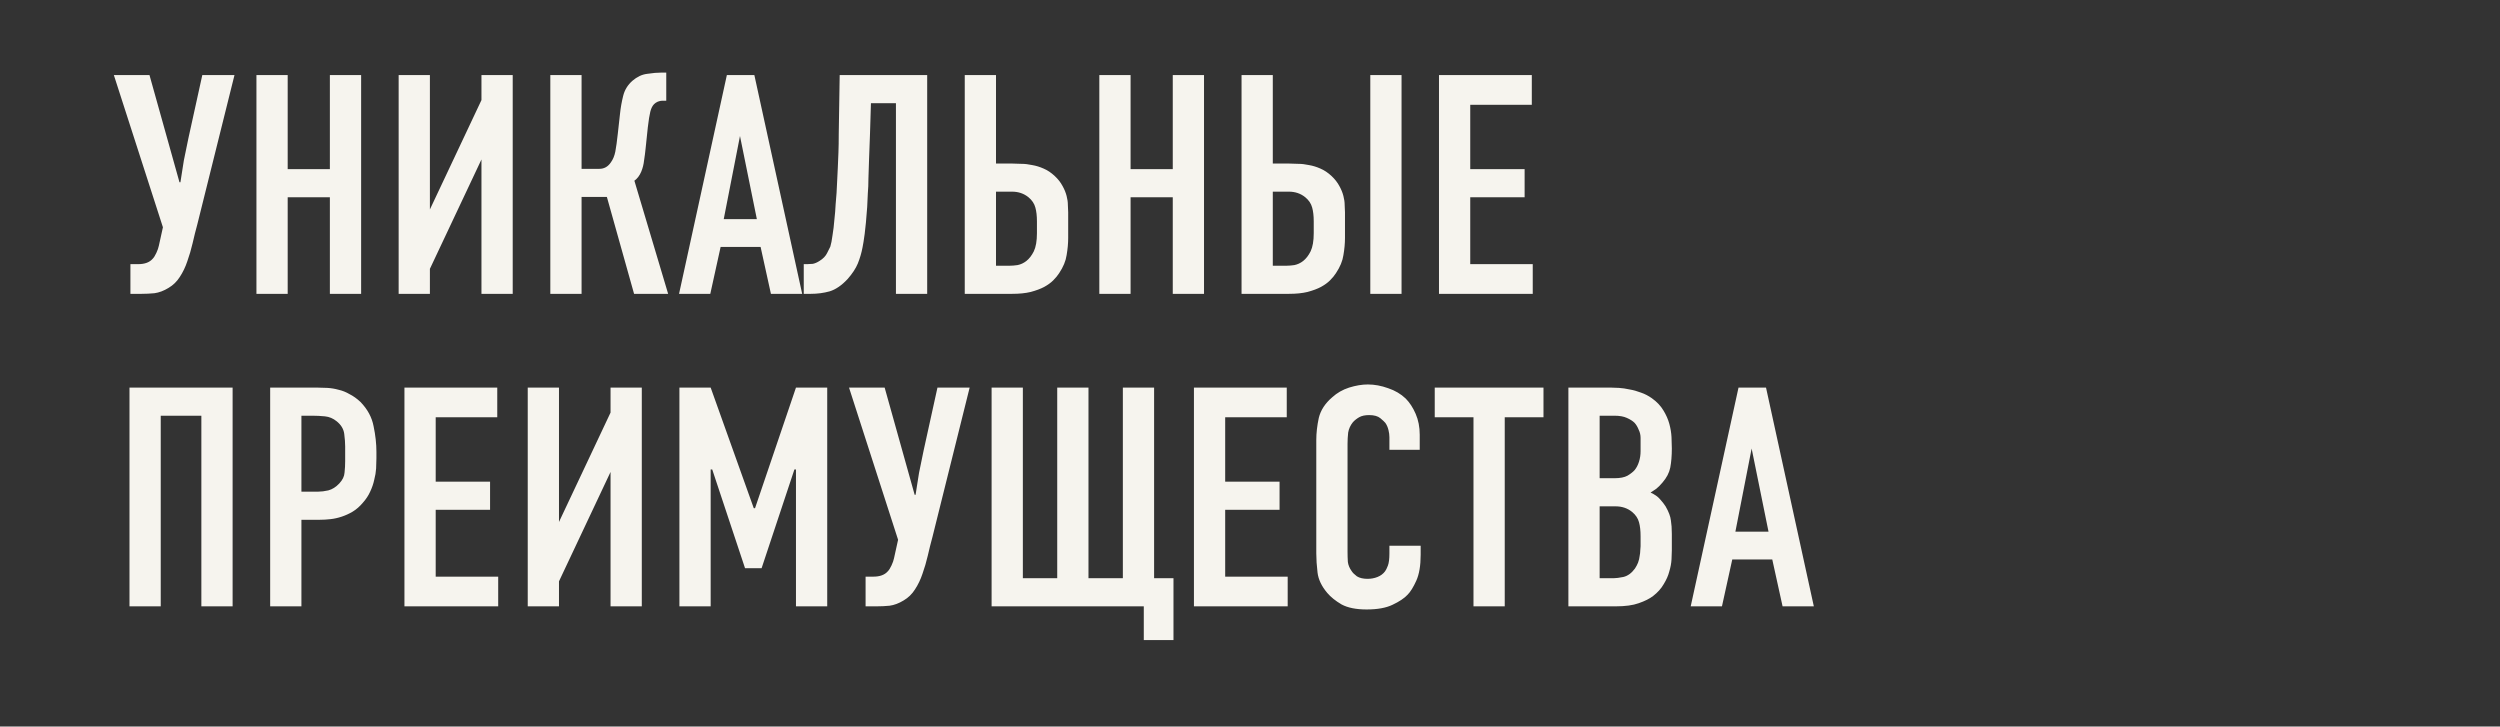 <?xml version="1.0" encoding="UTF-8"?> <svg xmlns="http://www.w3.org/2000/svg" width="320" height="93" viewBox="0 0 320 93" fill="none"><rect x="0" y="0" width="320" height="93" fill="#333333" stroke="none"/><path d="M19.134 9.611L22.974 23.331H23.094C23.147 22.958 23.214 22.531 23.294 22.051C23.374 21.545 23.454 21.038 23.534 20.531C23.64 19.998 23.747 19.478 23.854 18.971C23.96 18.465 24.054 18.011 24.134 17.611L25.894 9.611H30.014L25.254 28.731C25.041 29.505 24.84 30.305 24.654 31.131C24.467 31.931 24.241 32.705 23.974 33.451C23.734 34.171 23.414 34.838 23.014 35.451C22.64 36.038 22.16 36.505 21.574 36.851C20.96 37.225 20.36 37.451 19.774 37.531C19.214 37.585 18.667 37.611 18.134 37.611H16.694V33.811H17.694C18.52 33.811 19.134 33.585 19.534 33.131C19.694 32.971 19.854 32.718 20.014 32.371C20.174 32.025 20.28 31.718 20.334 31.451L20.854 29.091L14.574 9.611H19.134ZM36.824 9.611V21.651H42.224V9.611H46.224V37.611H42.224V25.251H36.824V37.611H32.824V9.611H36.824ZM55.027 9.611V26.811L61.627 12.811V9.611H65.627V37.611H61.627V20.411L55.027 34.411V37.611H51.027V9.611H55.027ZM74.441 9.611V21.611H76.721C77.334 21.611 77.828 21.331 78.201 20.771C78.468 20.398 78.654 19.945 78.761 19.411C78.868 18.851 78.974 18.078 79.081 17.091L79.361 14.571C79.441 13.798 79.574 13.038 79.761 12.291C79.948 11.518 80.348 10.865 80.961 10.331C81.548 9.825 82.174 9.531 82.841 9.451C83.534 9.345 84.148 9.291 84.681 9.291H85.281V12.891H84.761C84.601 12.891 84.414 12.931 84.201 13.011C84.014 13.091 83.854 13.198 83.721 13.331C83.508 13.545 83.348 13.865 83.241 14.291C83.134 14.718 83.028 15.385 82.921 16.291L82.641 18.971C82.588 19.505 82.521 20.025 82.441 20.531C82.388 21.038 82.268 21.518 82.081 21.971C81.868 22.478 81.574 22.865 81.201 23.131L85.521 37.611H81.161L77.681 25.211H74.441V37.611H70.441V9.611H74.441ZM98.678 37.611L97.358 31.611H92.238L90.918 37.611H86.918L93.038 9.611H96.558L102.678 37.611H98.678ZM94.718 17.411L92.638 28.051H96.878L94.718 17.411ZM118.68 37.611H114.68V13.211H111.48L111.36 17.131C111.307 18.358 111.267 19.438 111.24 20.371C111.213 21.278 111.187 22.091 111.16 22.811C111.16 23.531 111.133 24.185 111.08 24.771C111.053 25.358 111.027 25.931 111 26.491C110.893 27.985 110.787 29.131 110.68 29.931C110.573 30.731 110.48 31.318 110.4 31.691C110.267 32.385 110.067 33.065 109.8 33.731C109.533 34.371 109.093 35.038 108.48 35.731C107.733 36.531 106.973 37.051 106.2 37.291C105.427 37.505 104.627 37.611 103.8 37.611H102.88V33.811H103.32C103.533 33.811 103.773 33.798 104.04 33.771C104.307 33.718 104.587 33.598 104.88 33.411C105.36 33.118 105.693 32.771 105.88 32.371C106.093 31.971 106.227 31.705 106.28 31.571C106.387 31.225 106.48 30.745 106.56 30.131C106.667 29.491 106.747 28.825 106.8 28.131C106.88 27.438 106.933 26.785 106.96 26.171C107.013 25.531 107.053 25.038 107.08 24.691C107.107 24.131 107.133 23.598 107.16 23.091C107.187 22.558 107.213 22.011 107.24 21.451C107.267 20.865 107.293 20.225 107.32 19.531C107.347 18.838 107.36 18.038 107.36 17.131L107.48 9.611H118.68V37.611ZM127.488 9.611V20.931H129.448C129.848 20.931 130.275 20.945 130.728 20.971C131.181 20.971 131.648 21.025 132.128 21.131C132.608 21.211 133.088 21.358 133.568 21.571C134.075 21.785 134.555 22.105 135.008 22.531C135.435 22.931 135.768 23.358 136.008 23.811C136.248 24.238 136.421 24.665 136.528 25.091C136.635 25.491 136.688 25.878 136.688 26.251C136.715 26.598 136.728 26.905 136.728 27.171V30.451C136.728 31.145 136.661 31.878 136.528 32.651C136.421 33.398 136.101 34.171 135.568 34.971C135.381 35.265 135.128 35.571 134.808 35.891C134.515 36.185 134.128 36.465 133.648 36.731C133.195 36.971 132.621 37.185 131.928 37.371C131.261 37.531 130.475 37.611 129.568 37.611H123.488V9.611H127.488ZM127.488 34.011H129.288C129.555 34.011 129.875 33.985 130.248 33.931C130.648 33.851 131.021 33.678 131.368 33.411C131.741 33.118 132.061 32.705 132.328 32.171C132.595 31.611 132.728 30.838 132.728 29.851V28.331C132.728 27.638 132.661 27.051 132.528 26.571C132.395 26.065 132.101 25.625 131.648 25.251C131.061 24.771 130.355 24.531 129.528 24.531H127.488V34.011ZM144.714 9.611V21.651H150.114V9.611H154.114V37.611H150.114V25.251H144.714V37.611H140.714V9.611H144.714ZM162.918 9.611V20.931H164.878C165.278 20.931 165.704 20.945 166.158 20.971C166.611 20.971 167.078 21.025 167.558 21.131C168.038 21.211 168.518 21.358 168.998 21.571C169.504 21.785 169.984 22.105 170.438 22.531C170.864 22.931 171.198 23.358 171.438 23.811C171.678 24.238 171.851 24.665 171.958 25.091C172.064 25.491 172.118 25.878 172.118 26.251C172.144 26.598 172.158 26.905 172.158 27.171V30.451C172.158 31.145 172.091 31.878 171.958 32.651C171.851 33.398 171.531 34.171 170.998 34.971C170.811 35.265 170.558 35.571 170.238 35.891C169.944 36.185 169.558 36.465 169.078 36.731C168.624 36.971 168.051 37.185 167.358 37.371C166.691 37.531 165.904 37.611 164.998 37.611H158.918V9.611H162.918ZM162.918 34.011H164.718C164.984 34.011 165.304 33.985 165.678 33.931C166.078 33.851 166.451 33.678 166.798 33.411C167.171 33.118 167.491 32.705 167.758 32.171C168.024 31.611 168.158 30.838 168.158 29.851V28.331C168.158 27.638 168.091 27.051 167.958 26.571C167.824 26.065 167.531 25.625 167.078 25.251C166.491 24.771 165.784 24.531 164.958 24.531H162.918V34.011ZM179.398 9.611V37.611H175.398V9.611H179.398ZM184.191 9.611H196.071V13.411H188.191V21.651H195.151V25.251H188.191V33.811H196.191V37.611H184.191V9.611ZM29.774 49.611V77.611H25.774V53.211H20.574V77.611H16.574V49.611H29.774ZM34.582 49.611H40.542C40.968 49.611 41.422 49.625 41.902 49.651C42.382 49.678 42.862 49.758 43.342 49.891C43.822 49.998 44.288 50.185 44.742 50.451C45.222 50.691 45.688 51.025 46.142 51.451C47.048 52.385 47.608 53.425 47.822 54.571C48.062 55.718 48.182 56.811 48.182 57.851V58.651C48.182 59.051 48.168 59.491 48.142 59.971C48.115 60.425 48.035 60.905 47.902 61.411C47.795 61.918 47.622 62.425 47.382 62.931C47.168 63.411 46.862 63.878 46.462 64.331C46.062 64.811 45.622 65.198 45.142 65.491C44.688 65.758 44.222 65.971 43.742 66.131C43.262 66.291 42.782 66.398 42.302 66.451C41.822 66.505 41.368 66.531 40.942 66.531H38.582V77.611H34.582V49.611ZM38.582 62.931H40.742C41.115 62.931 41.542 62.878 42.022 62.771C42.528 62.638 42.995 62.345 43.422 61.891C43.848 61.438 44.075 60.971 44.102 60.491C44.155 60.011 44.182 59.518 44.182 59.011V57.171C44.182 56.691 44.142 56.145 44.062 55.531C43.982 54.918 43.662 54.385 43.102 53.931C42.648 53.558 42.142 53.345 41.582 53.291C41.048 53.238 40.515 53.211 39.982 53.211H38.582V62.931ZM51.769 49.611H63.649V53.411H55.769V61.651H62.729V65.251H55.769V73.811H63.769V77.611H51.769V49.611ZM71.55 49.611V66.811L78.15 52.811V49.611H82.15V77.611H78.15V60.411L71.55 74.411V77.611H67.55V49.611H71.55ZM86.965 49.611H90.965L96.484 65.051H96.644L101.884 49.611H105.884V77.611H101.884V60.091H101.684L97.484 72.731H95.365L91.165 60.091H90.965V77.611H86.965V49.611ZM113.235 49.611L117.075 63.331H117.195C117.249 62.958 117.315 62.531 117.395 62.051C117.475 61.545 117.555 61.038 117.635 60.531C117.742 59.998 117.849 59.478 117.955 58.971C118.062 58.465 118.155 58.011 118.235 57.611L119.995 49.611H124.115L119.355 68.731C119.142 69.505 118.942 70.305 118.755 71.131C118.569 71.931 118.342 72.705 118.075 73.451C117.835 74.171 117.515 74.838 117.115 75.451C116.742 76.038 116.262 76.505 115.675 76.851C115.062 77.225 114.462 77.451 113.875 77.531C113.315 77.585 112.769 77.611 112.235 77.611H110.795V73.811H111.795C112.622 73.811 113.235 73.585 113.635 73.131C113.795 72.971 113.955 72.718 114.115 72.371C114.275 72.025 114.382 71.718 114.435 71.451L114.955 69.091L108.675 49.611H113.235ZM130.925 74.011H135.325V49.611H139.325V74.011H143.725V49.611H147.725V74.011H150.205V81.931H146.405V77.611H126.925V49.611H130.925V74.011ZM152.824 49.611H164.704V53.411H156.824V61.651H163.784V65.251H156.824V73.811H164.824V77.611H152.824V49.611ZM177.845 55.971C177.845 55.678 177.805 55.371 177.725 55.051C177.645 54.705 177.512 54.398 177.325 54.131C177.218 53.998 177.005 53.798 176.685 53.531C176.365 53.265 175.885 53.131 175.245 53.131C174.712 53.131 174.285 53.225 173.965 53.411C173.645 53.598 173.378 53.811 173.165 54.051C172.845 54.451 172.645 54.891 172.565 55.371C172.512 55.851 172.485 56.331 172.485 56.811V70.611C172.485 71.065 172.498 71.505 172.525 71.931C172.578 72.331 172.738 72.718 173.005 73.091C173.138 73.305 173.365 73.531 173.685 73.771C174.032 73.985 174.485 74.091 175.045 74.091C175.498 74.091 175.925 74.011 176.325 73.851C176.725 73.691 177.045 73.451 177.285 73.131C177.392 72.998 177.512 72.758 177.645 72.411C177.778 72.065 177.845 71.545 177.845 70.851V69.851H181.845V71.011C181.845 72.398 181.658 73.505 181.285 74.331C180.912 75.158 180.538 75.758 180.165 76.131C179.738 76.585 179.098 77.011 178.245 77.411C177.418 77.811 176.312 78.011 174.925 78.011C173.592 78.011 172.525 77.798 171.725 77.371C170.952 76.918 170.338 76.425 169.885 75.891C169.165 75.038 168.752 74.171 168.645 73.291C168.538 72.385 168.485 71.571 168.485 70.851V56.331C168.485 55.425 168.592 54.478 168.805 53.491C169.045 52.505 169.618 51.625 170.525 50.851C171.138 50.291 171.858 49.878 172.685 49.611C173.538 49.345 174.338 49.211 175.085 49.211C175.938 49.211 176.805 49.371 177.685 49.691C178.565 49.985 179.312 50.425 179.925 51.011C180.432 51.518 180.858 52.171 181.205 52.971C181.552 53.771 181.725 54.665 181.725 55.651V57.571H177.845V55.971ZM197.566 49.611V53.411H192.606V77.611H188.606V53.411H183.646V49.611H197.566ZM206.154 49.611C206.447 49.611 206.807 49.625 207.234 49.651C207.66 49.678 208.114 49.745 208.594 49.851C209.074 49.931 209.554 50.065 210.034 50.251C210.514 50.411 210.98 50.651 211.434 50.971C212.074 51.425 212.567 51.945 212.914 52.531C213.26 53.091 213.514 53.665 213.674 54.251C213.834 54.838 213.927 55.411 213.954 55.971C213.98 56.531 213.994 57.011 213.994 57.411C213.994 58.345 213.927 59.158 213.794 59.851C213.66 60.518 213.327 61.158 212.794 61.771C212.527 62.091 212.26 62.358 211.994 62.571C211.727 62.758 211.487 62.918 211.274 63.051C211.807 63.291 212.207 63.571 212.474 63.891C212.767 64.211 213.007 64.518 213.194 64.811C213.594 65.505 213.82 66.105 213.874 66.611C213.954 67.091 213.994 67.665 213.994 68.331V70.451C213.994 70.745 213.98 71.131 213.954 71.611C213.927 72.091 213.834 72.598 213.674 73.131C213.54 73.665 213.3 74.211 212.954 74.771C212.634 75.331 212.18 75.838 211.594 76.291C211.14 76.638 210.527 76.945 209.754 77.211C209.007 77.478 208.034 77.611 206.834 77.611H200.754V49.611H206.154ZM204.754 61.211H206.674C207.367 61.211 207.914 61.105 208.314 60.891C208.714 60.651 209.02 60.411 209.234 60.171C209.474 59.878 209.66 59.518 209.794 59.091C209.927 58.665 209.994 58.225 209.994 57.771V56.051C209.994 55.678 209.914 55.331 209.754 55.011C209.62 54.665 209.447 54.371 209.234 54.131C208.994 53.891 208.66 53.678 208.234 53.491C207.834 53.305 207.3 53.211 206.634 53.211H204.754V61.211ZM204.754 74.011H206.554C206.847 74.011 207.26 73.958 207.794 73.851C208.354 73.718 208.847 73.358 209.274 72.771C209.434 72.531 209.567 72.278 209.674 72.011C209.78 71.718 209.847 71.438 209.874 71.171C209.927 70.905 209.954 70.665 209.954 70.451C209.98 70.238 209.994 70.065 209.994 69.931V68.611C209.994 67.918 209.927 67.331 209.794 66.851C209.66 66.345 209.367 65.905 208.914 65.531C208.327 65.051 207.62 64.811 206.794 64.811H204.754V74.011ZM228.17 77.611L226.85 71.611H221.73L220.41 77.611H216.41L222.53 49.611H226.05L232.17 77.611H228.17ZM224.21 57.411L222.13 68.051H226.37L224.21 57.411Z" fill="#F6F4EE"></path></svg> 
